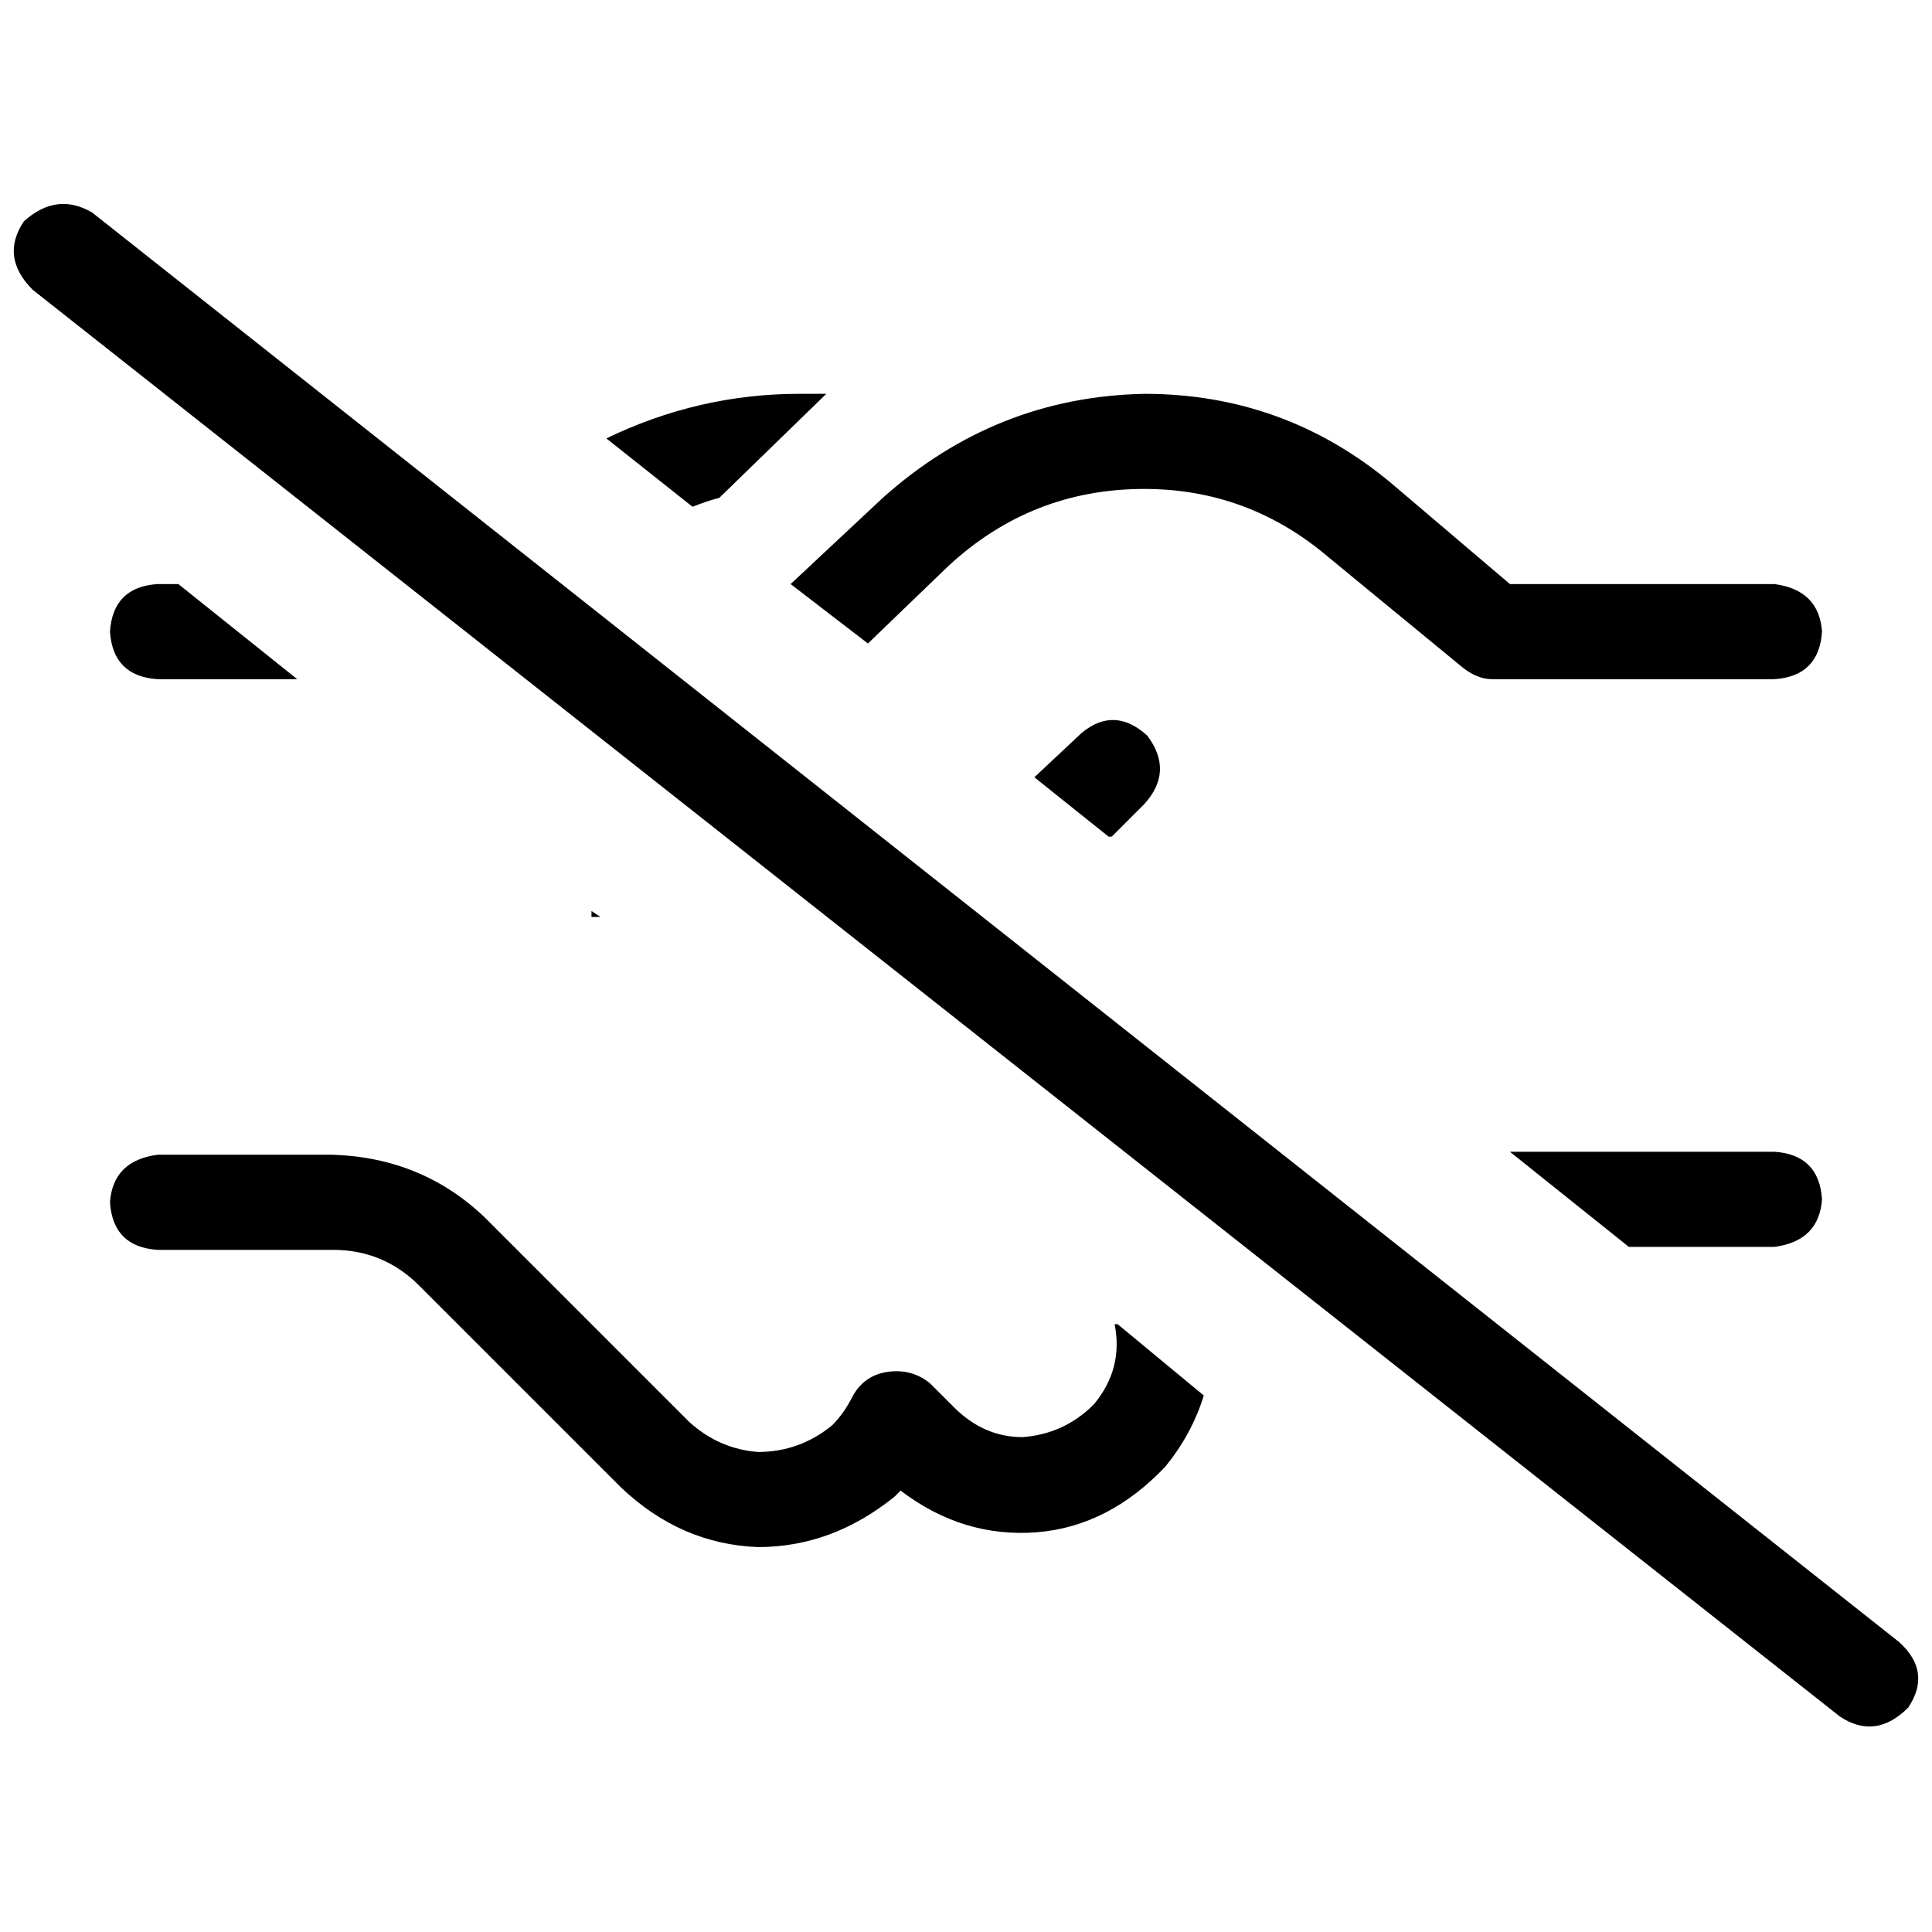 <svg xmlns="http://www.w3.org/2000/svg" viewBox="0 0 512 512">
  <path d="M 24.418 56.32 Q 14.966 50.806 6.302 58.683 Q 0 68.135 8.665 76.8 L 487.582 454.892 L 487.582 454.892 Q 497.034 461.194 505.698 452.529 Q 512 443.077 503.335 435.2 L 24.418 56.32 L 24.418 56.32 Z M 294.597 221.735 L 303.262 213.071 L 294.597 221.735 L 303.262 213.071 Q 311.138 204.406 304.049 194.954 Q 295.385 187.077 286.72 194.166 L 274.117 205.982 L 274.117 205.982 L 293.809 221.735 L 294.597 221.735 Z M 230.006 170.535 L 251.274 150.055 L 230.006 170.535 L 251.274 150.055 Q 273.329 129.575 303.262 129.575 Q 330.831 129.575 352.098 147.692 L 387.545 176.837 L 387.545 176.837 Q 391.483 179.988 395.422 179.988 L 470.252 179.988 L 470.252 179.988 Q 482.068 179.2 482.855 167.385 Q 482.068 156.357 470.252 154.782 L 400.148 154.782 L 400.148 154.782 L 368.64 128 L 368.64 128 Q 340.283 104.369 303.262 104.369 Q 263.877 105.157 233.945 131.938 L 209.526 154.782 L 209.526 154.782 L 230.006 170.535 L 230.006 170.535 Z M 183.532 134.302 Q 187.471 132.726 190.622 131.938 L 218.978 104.369 L 218.978 104.369 L 211.889 104.369 L 211.889 104.369 Q 185.108 104.369 160.689 116.185 L 183.532 134.302 L 183.532 134.302 Z M 47.262 154.782 L 41.748 154.782 L 47.262 154.782 L 41.748 154.782 Q 29.932 155.569 29.145 167.385 Q 29.932 179.2 41.748 179.988 L 78.769 179.988 L 78.769 179.988 L 47.262 154.782 L 47.262 154.782 Z M 156.751 241.428 Q 156.751 242.215 156.751 243.003 L 159.114 243.003 L 159.114 243.003 L 156.751 241.428 L 156.751 241.428 Z M 295.385 350.917 Q 297.748 362.732 289.871 372.185 Q 281.994 380.062 270.966 380.849 Q 260.726 380.849 252.849 372.972 L 246.548 366.671 L 246.548 366.671 Q 241.822 362.732 235.52 363.52 Q 229.218 364.308 226.068 369.822 Q 223.705 374.548 220.554 377.698 Q 211.889 384.788 200.862 384.788 Q 190.622 384 182.745 376.911 L 151.237 345.403 L 151.237 345.403 L 128.394 322.56 L 128.394 322.56 Q 111.852 306.806 88.222 306.018 L 41.748 306.018 L 41.748 306.018 Q 29.932 307.594 29.145 318.622 Q 29.932 330.437 41.748 331.225 L 88.222 331.225 L 88.222 331.225 Q 101.612 331.225 111.065 340.677 L 133.12 362.732 L 133.12 362.732 L 145.723 375.335 L 145.723 375.335 L 145.723 375.335 L 145.723 375.335 L 164.628 394.24 L 164.628 394.24 Q 180.382 409.206 200.862 409.994 Q 220.554 409.994 237.095 396.603 Q 237.883 395.815 238.671 395.028 Q 255.212 407.631 274.905 406.055 Q 293.809 404.48 308.775 388.726 Q 315.865 380.062 319.015 369.822 L 296.172 350.917 L 295.385 350.917 Z M 400.148 305.231 L 431.655 330.437 L 400.148 305.231 L 431.655 330.437 L 470.252 330.437 L 470.252 330.437 Q 482.068 328.862 482.855 317.834 Q 482.068 306.018 470.252 305.231 L 400.148 305.231 L 400.148 305.231 Z" />
</svg>